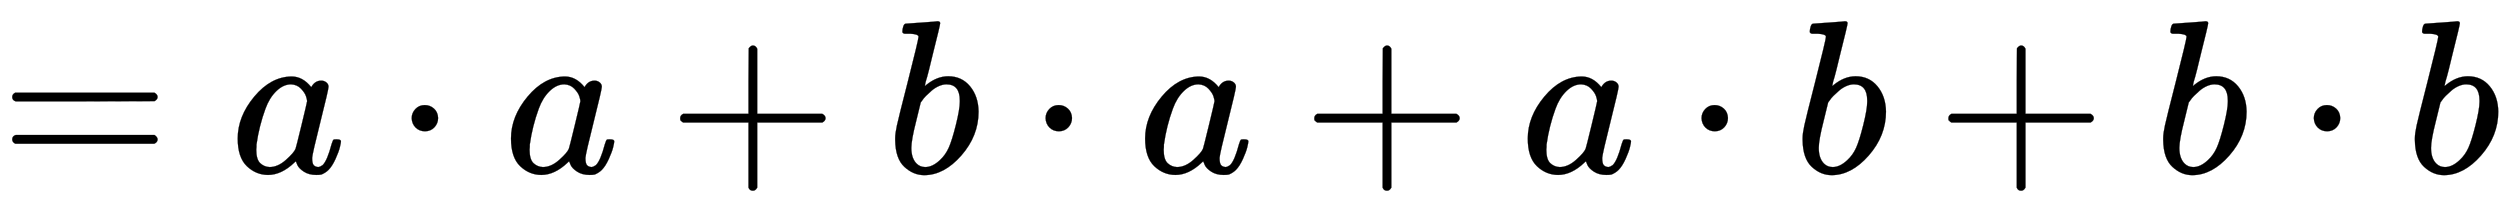 <svg xmlns:xlink="http://www.w3.org/1999/xlink" width="26.6ex" height="2.343ex" style="vertical-align: -0.505ex;" viewBox="0 -791.3 11452.9 1008.6" role="img" focusable="false" xmlns="http://www.w3.org/2000/svg" aria-labelledby="MathJax-SVG-1-Title">
<title id="MathJax-SVG-1-Title">{\displaystyle =a\cdot a+b\cdot a+a\cdot b+b\cdot b}</title>
<defs aria-hidden="true">
<path stroke-width="1" id="E1-MJMAIN-3D" d="M56 347Q56 360 70 367H707Q722 359 722 347Q722 336 708 328L390 327H72Q56 332 56 347ZM56 153Q56 168 72 173H708Q722 163 722 153Q722 140 707 133H70Q56 140 56 153Z"></path>
<path stroke-width="1" id="E1-MJMATHI-61" d="M33 157Q33 258 109 349T280 441Q331 441 370 392Q386 422 416 422Q429 422 439 414T449 394Q449 381 412 234T374 68Q374 43 381 35T402 26Q411 27 422 35Q443 55 463 131Q469 151 473 152Q475 153 483 153H487Q506 153 506 144Q506 138 501 117T481 63T449 13Q436 0 417 -8Q409 -10 393 -10Q359 -10 336 5T306 36L300 51Q299 52 296 50Q294 48 292 46Q233 -10 172 -10Q117 -10 75 30T33 157ZM351 328Q351 334 346 350T323 385T277 405Q242 405 210 374T160 293Q131 214 119 129Q119 126 119 118T118 106Q118 61 136 44T179 26Q217 26 254 59T298 110Q300 114 325 217T351 328Z"></path>
<path stroke-width="1" id="E1-MJMAIN-22C5" d="M78 250Q78 274 95 292T138 310Q162 310 180 294T199 251Q199 226 182 208T139 190T96 207T78 250Z"></path>
<path stroke-width="1" id="E1-MJMAIN-2B" d="M56 237T56 250T70 270H369V420L370 570Q380 583 389 583Q402 583 409 568V270H707Q722 262 722 250T707 230H409V-68Q401 -82 391 -82H389H387Q375 -82 369 -68V230H70Q56 237 56 250Z"></path>
<path stroke-width="1" id="E1-MJMATHI-62" d="M73 647Q73 657 77 670T89 683Q90 683 161 688T234 694Q246 694 246 685T212 542Q204 508 195 472T180 418L176 399Q176 396 182 402Q231 442 283 442Q345 442 383 396T422 280Q422 169 343 79T173 -11Q123 -11 82 27T40 150V159Q40 180 48 217T97 414Q147 611 147 623T109 637Q104 637 101 637H96Q86 637 83 637T76 640T73 647ZM336 325V331Q336 405 275 405Q258 405 240 397T207 376T181 352T163 330L157 322L136 236Q114 150 114 114Q114 66 138 42Q154 26 178 26Q211 26 245 58Q270 81 285 114T318 219Q336 291 336 325Z"></path>
</defs>
<g stroke="currentColor" fill="currentColor" stroke-width="0" transform="matrix(1 0 0 -1 0 0)" aria-hidden="true">
 <use xlink:href="#E1-MJMAIN-3D" x="0" y="0"></use>
 <use xlink:href="#E1-MJMATHI-61" x="1056" y="0"></use>
 <use xlink:href="#E1-MJMAIN-22C5" x="1808" y="0"></use>
 <use xlink:href="#E1-MJMATHI-61" x="2308" y="0"></use>
 <use xlink:href="#E1-MJMAIN-2B" x="3060" y="0"></use>
 <use xlink:href="#E1-MJMATHI-62" x="4061" y="0"></use>
 <use xlink:href="#E1-MJMAIN-22C5" x="4712" y="0"></use>
 <use xlink:href="#E1-MJMATHI-61" x="5213" y="0"></use>
 <use xlink:href="#E1-MJMAIN-2B" x="5965" y="0"></use>
 <use xlink:href="#E1-MJMATHI-61" x="6966" y="0"></use>
 <use xlink:href="#E1-MJMAIN-22C5" x="7717" y="0"></use>
 <use xlink:href="#E1-MJMATHI-62" x="8218" y="0"></use>
 <use xlink:href="#E1-MJMAIN-2B" x="8870" y="0"></use>
 <use xlink:href="#E1-MJMATHI-62" x="9870" y="0"></use>
 <use xlink:href="#E1-MJMAIN-22C5" x="10522" y="0"></use>
 <use xlink:href="#E1-MJMATHI-62" x="11023" y="0"></use>
</g>
</svg>